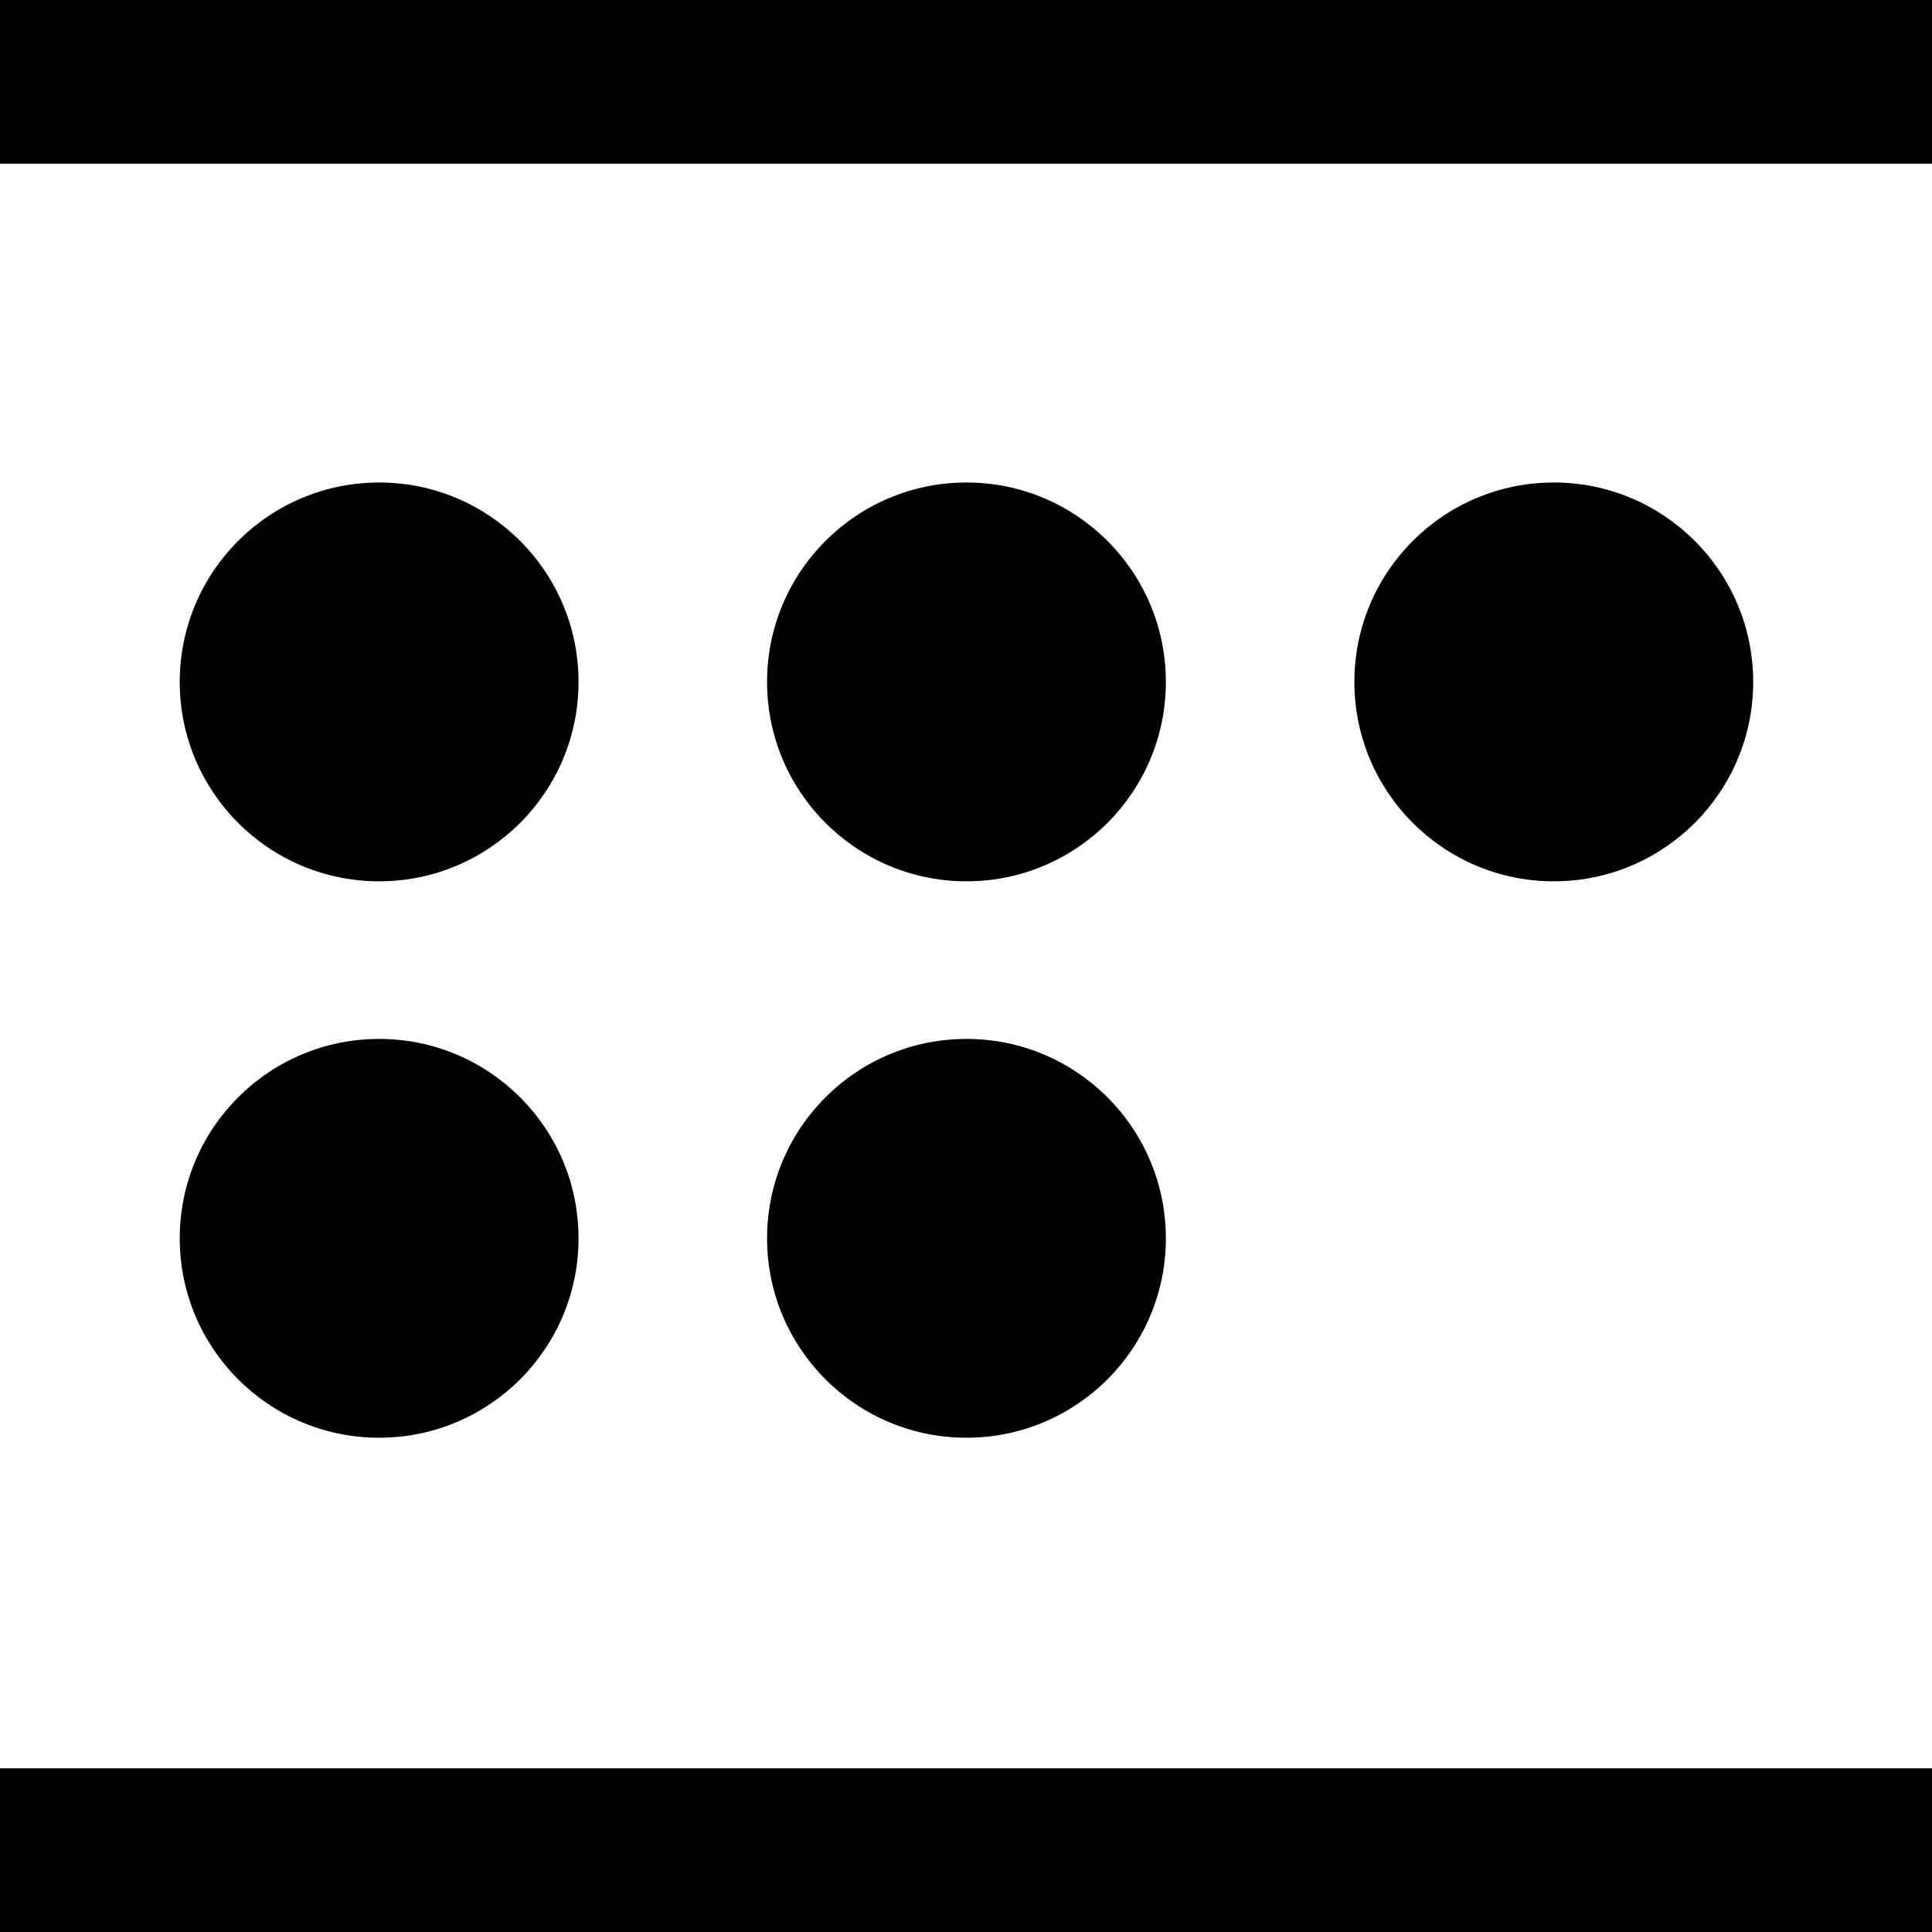 <svg xmlns="http://www.w3.org/2000/svg" width="500" height="500" viewBox="0 0 132.292 132.292">
  <path d="M0 0v11.207h132.292V0Zm25.961 33.039c-7.54 0-13.654 6.113-13.654 13.654 0 7.541 6.113 13.654 13.654 13.654 7.541 0 13.654-6.113 13.654-13.654 0-7.54-6.113-13.654-13.654-13.654zm40.217 0c-7.541 0-13.654 6.113-13.654 13.654 0 7.541 6.113 13.654 13.654 13.654 7.541 0 13.654-6.113 13.654-13.654 0-7.54-6.113-13.654-13.654-13.654zm40.217 0c-7.541 0-13.655 6.113-13.655 13.654 0 7.541 6.114 13.654 13.655 13.654 7.54 0 13.654-6.113 13.654-13.654 0-7.54-6.113-13.654-13.654-13.654zm-80.434 38.1c-7.54 0-13.654 6.113-13.654 13.654 0 7.541 6.113 13.655 13.654 13.654 7.541 0 13.654-6.113 13.654-13.654 0-7.54-6.113-13.654-13.654-13.654zm40.217 0c-7.541 0-13.654 6.113-13.654 13.654 0 7.541 6.113 13.655 13.654 13.654 7.541 0 13.654-6.113 13.654-13.654 0-7.54-6.113-13.654-13.654-13.654ZM0 121.085v11.207h132.292v-11.207z"/>
</svg>
